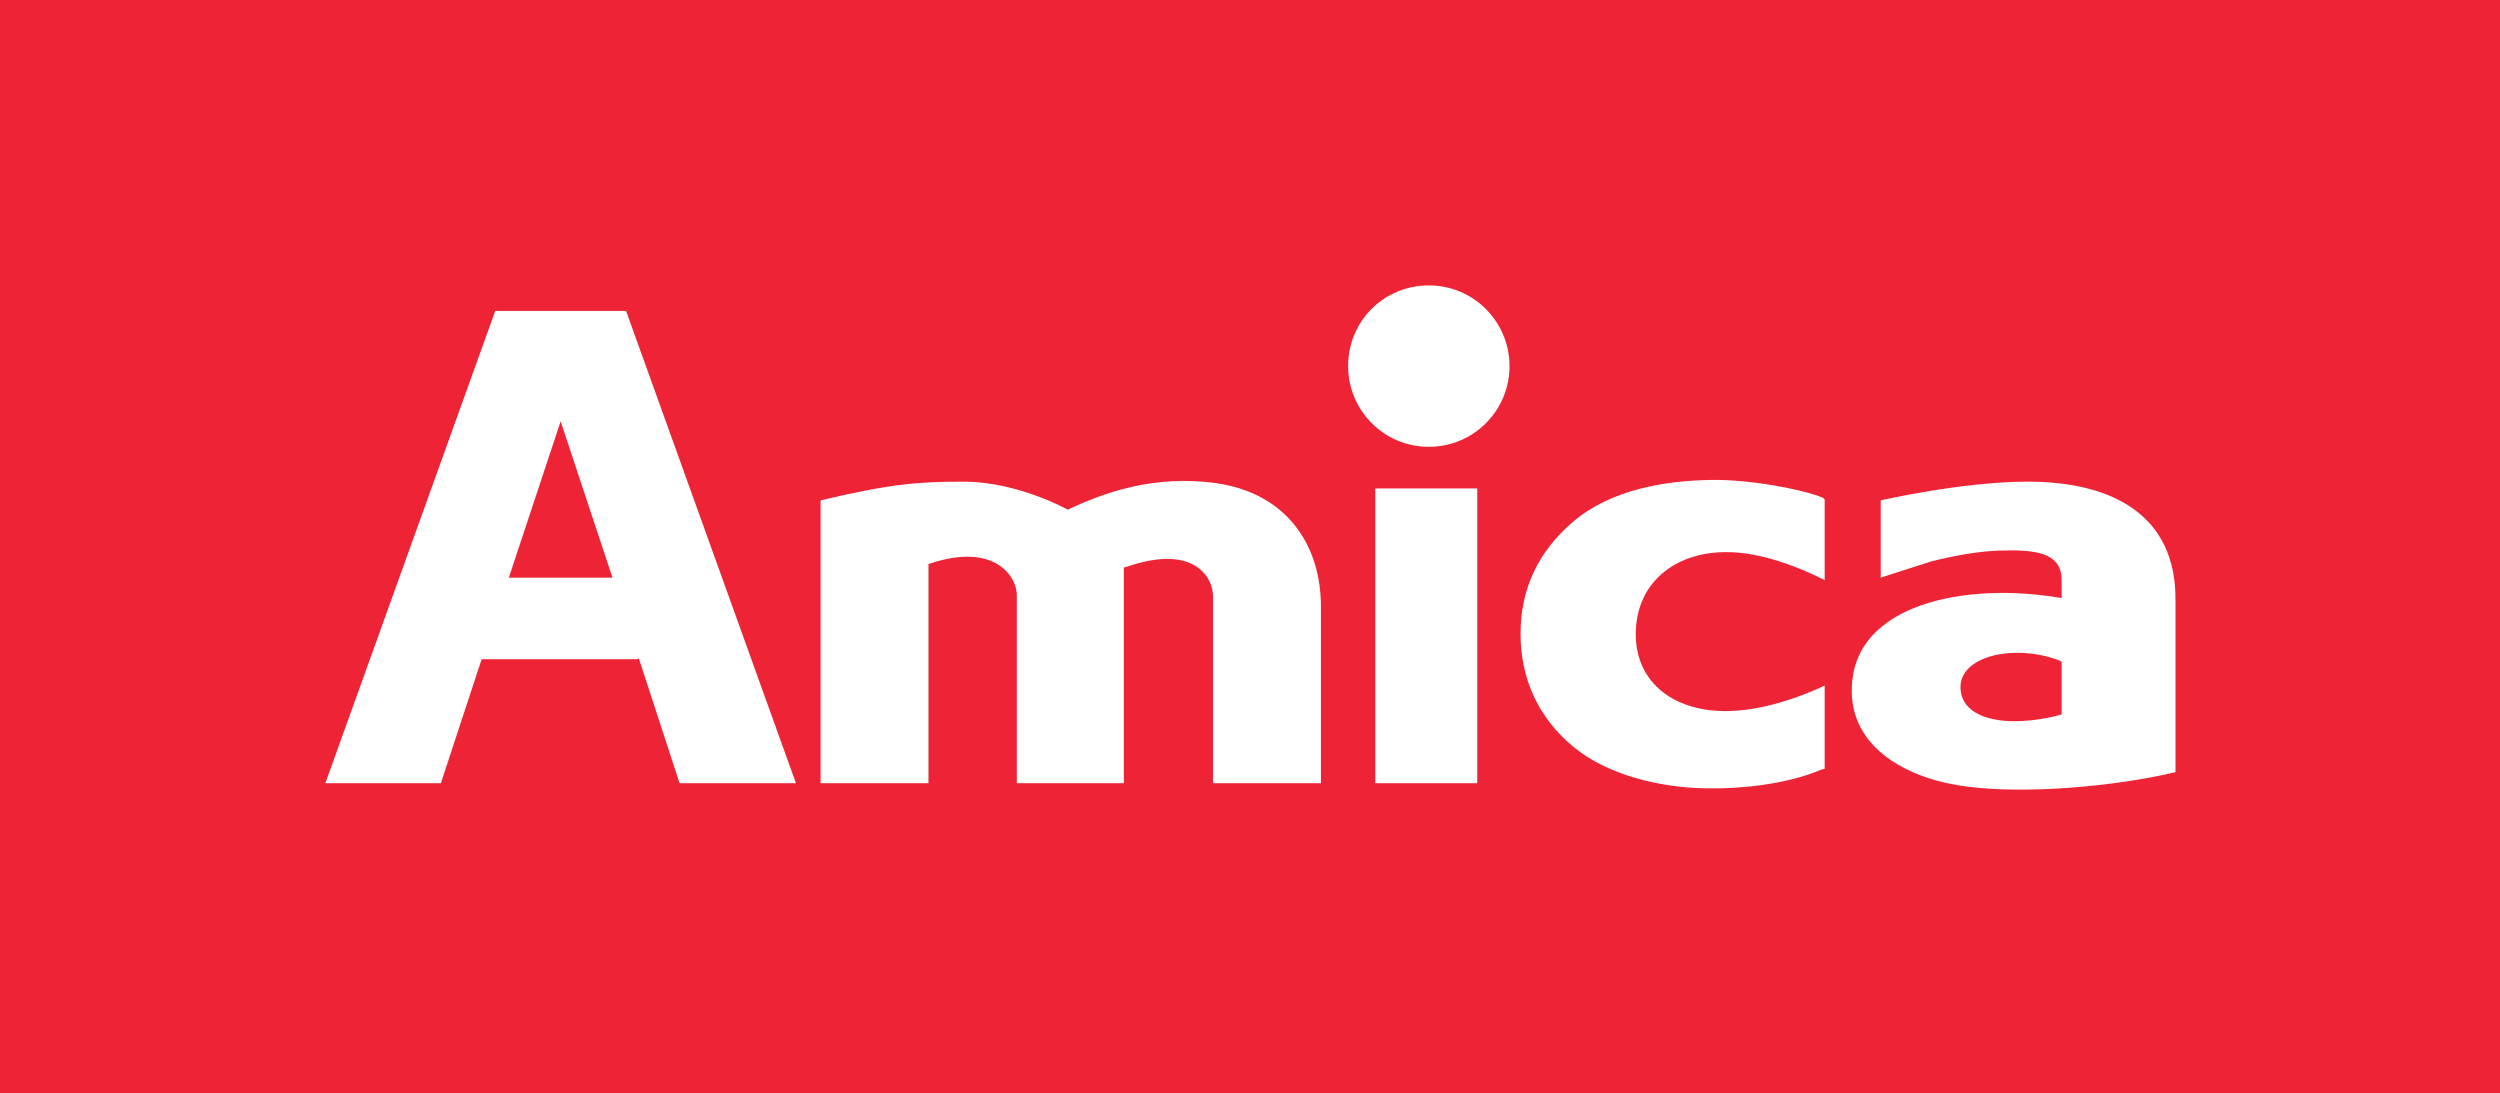 <?xml version="1.0" encoding="utf-8"?>
<!-- Generator: Adobe Illustrator 20.1.0, SVG Export Plug-In . SVG Version: 6.00 Build 0)  -->
<svg version="1.1" id="Warstwa_1" xmlns="http://www.w3.org/2000/svg" xmlns:xlink="http://www.w3.org/1999/xlink" x="0px" y="0px"
	 viewBox="0 0 294.3 128.7" style="enable-background:new 0 0 294.3 128.7;" xml:space="preserve">
<style type="text/css">
	.st0{fill:#EE2436;}
	.st1{fill:#FFFFFF;}
</style>
<g>
	<polygon class="st0" points="0,128.7 294.3,128.7 294.3,0 0,0 0,128.7 	"/>
	<path class="st1" d="M158.7,43.1c0-5.3,4.2-9.5,9.5-9.5c5.3,0,9.5,4.3,9.5,9.5c0,5.2-4.2,9.5-9.5,9.5
		C162.9,52.6,158.7,48.3,158.7,43.1"/>
	<path class="st1" d="M109.3,66.4l0,25.8H96.6V58.9c8.5-2,11.6-2.2,17.1-2.2c6.3,0.1,12,3.3,12,3.3c4-1.9,10.1-4.2,17.6-3.1
		c8.1,1.2,12.2,7.2,12.2,14.5v20.8h-12.7v-22c0-2.2-2.2-6.2-10.1-3.5l-0.4,0.1l0,25.4h-12.6v-22C119.8,68,117.2,63.7,109.3,66.4"/>
	<path class="st1" d="M214.8,58.8v9.5c0,0-6.1-3.3-11.4-3.3c-5.8-0.1-10.4,3.2-10.8,8.8c-0.5,6.3,4.3,10.1,11,9.9
		c5.4-0.1,11.2-3,11.2-3v9.8l-0.4,0.1c-3.3,1.4-7.6,2.1-11.8,2.2h-1.9c-5.2-0.1-11.4-1.5-15.5-4.9c-4.2-3.5-6.2-8.1-6.2-13.3
		s2-9.6,6.2-13.2c4.5-3.8,10.8-4.8,16.1-4.9c4.6-0.1,10.9,1.1,13.3,2.1L214.8,58.8L214.8,58.8z"/>
	<path class="st1" d="M221.4,68v-9.1c0,0,9.6-2.2,17.3-2.2c10.2,0,17.4,4.1,17.4,13.8v20.4c-7.2,1.7-17.6,2.6-24.5,1.7
		c-6.7-0.8-13.9-4.4-13.6-11.7c0.3-9.9,13.5-12.3,24-10.6l0.7,0.1v-2.1c0-2.8-2.2-3.6-6.6-3.5c-3.1,0-6.4,0.7-8.8,1.3
		C225.5,66.7,222.6,67.6,221.4,68 M237.1,84.9c3.1,0,5.6-0.8,5.6-0.8v-6.2l-0.4-0.2c-5.2-1.9-11.2-0.5-11.5,2.9
		C230.6,83.7,233.7,84.9,237.1,84.9"/>
	<polygon class="st1" points="161.9,92.2 173.9,92.2 173.9,57.5 161.9,57.5 161.9,92.2 	"/>
	<path class="st1" d="M59.9,68h12.2L66,49.6L59.9,68L59.9,68z M75.2,77.5L75,77.6H56.7l-4.8,14.6H38.3l20-55.6h15.4l20,55.6H80
		L75.2,77.5L75.2,77.5z"/>
</g>
</svg>
